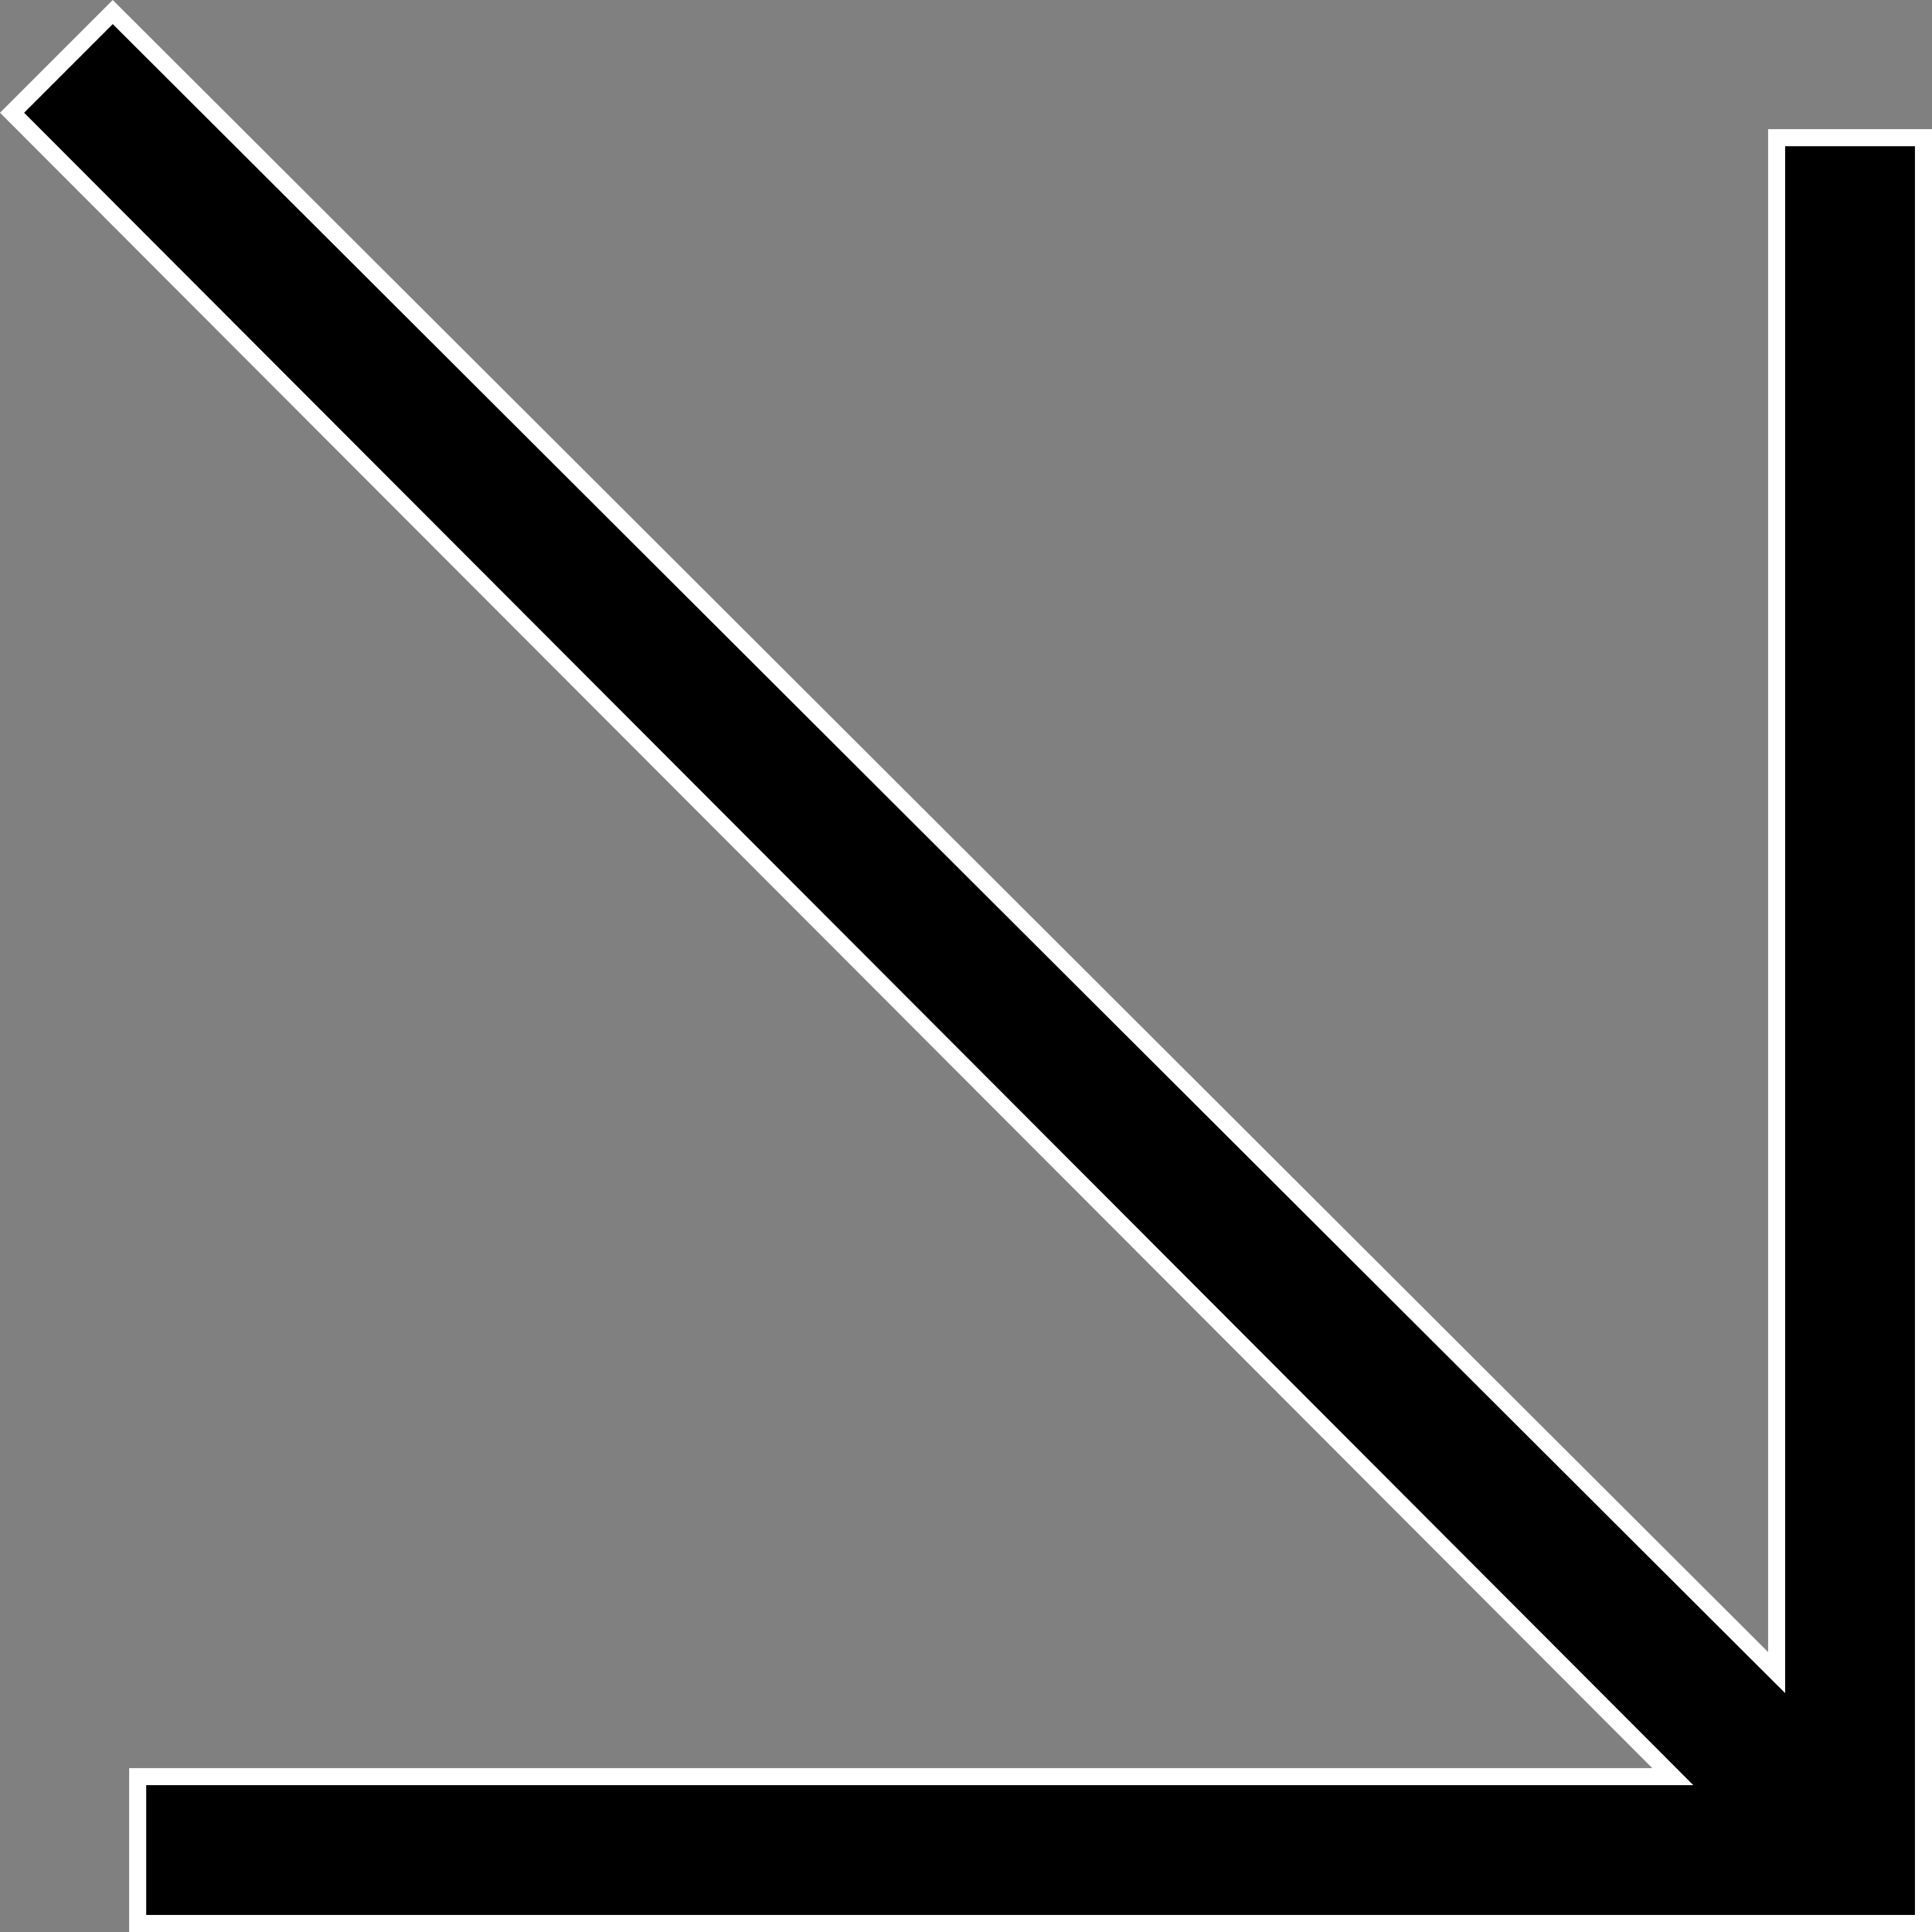 <?xml version="1.0" encoding="UTF-8"?> <svg xmlns="http://www.w3.org/2000/svg" width="34" height="34" viewBox="0 0 34 34" fill="none"><rect x="0" y="0" width="34" height="34" fill="#808080" stroke="none"/><path d="M31.266 29.074L31.266 2.423L33.85 2.423L33.85 33.85L2.423 33.85L2.423 31.266L29.076 31.266L29.438 31.266L29.183 31.01L0.212 1.984L1.984 0.212L31.01 29.18L31.266 29.435L31.266 29.074Z" fill="black" stroke="white" stroke-width="0.3"></path></svg> 